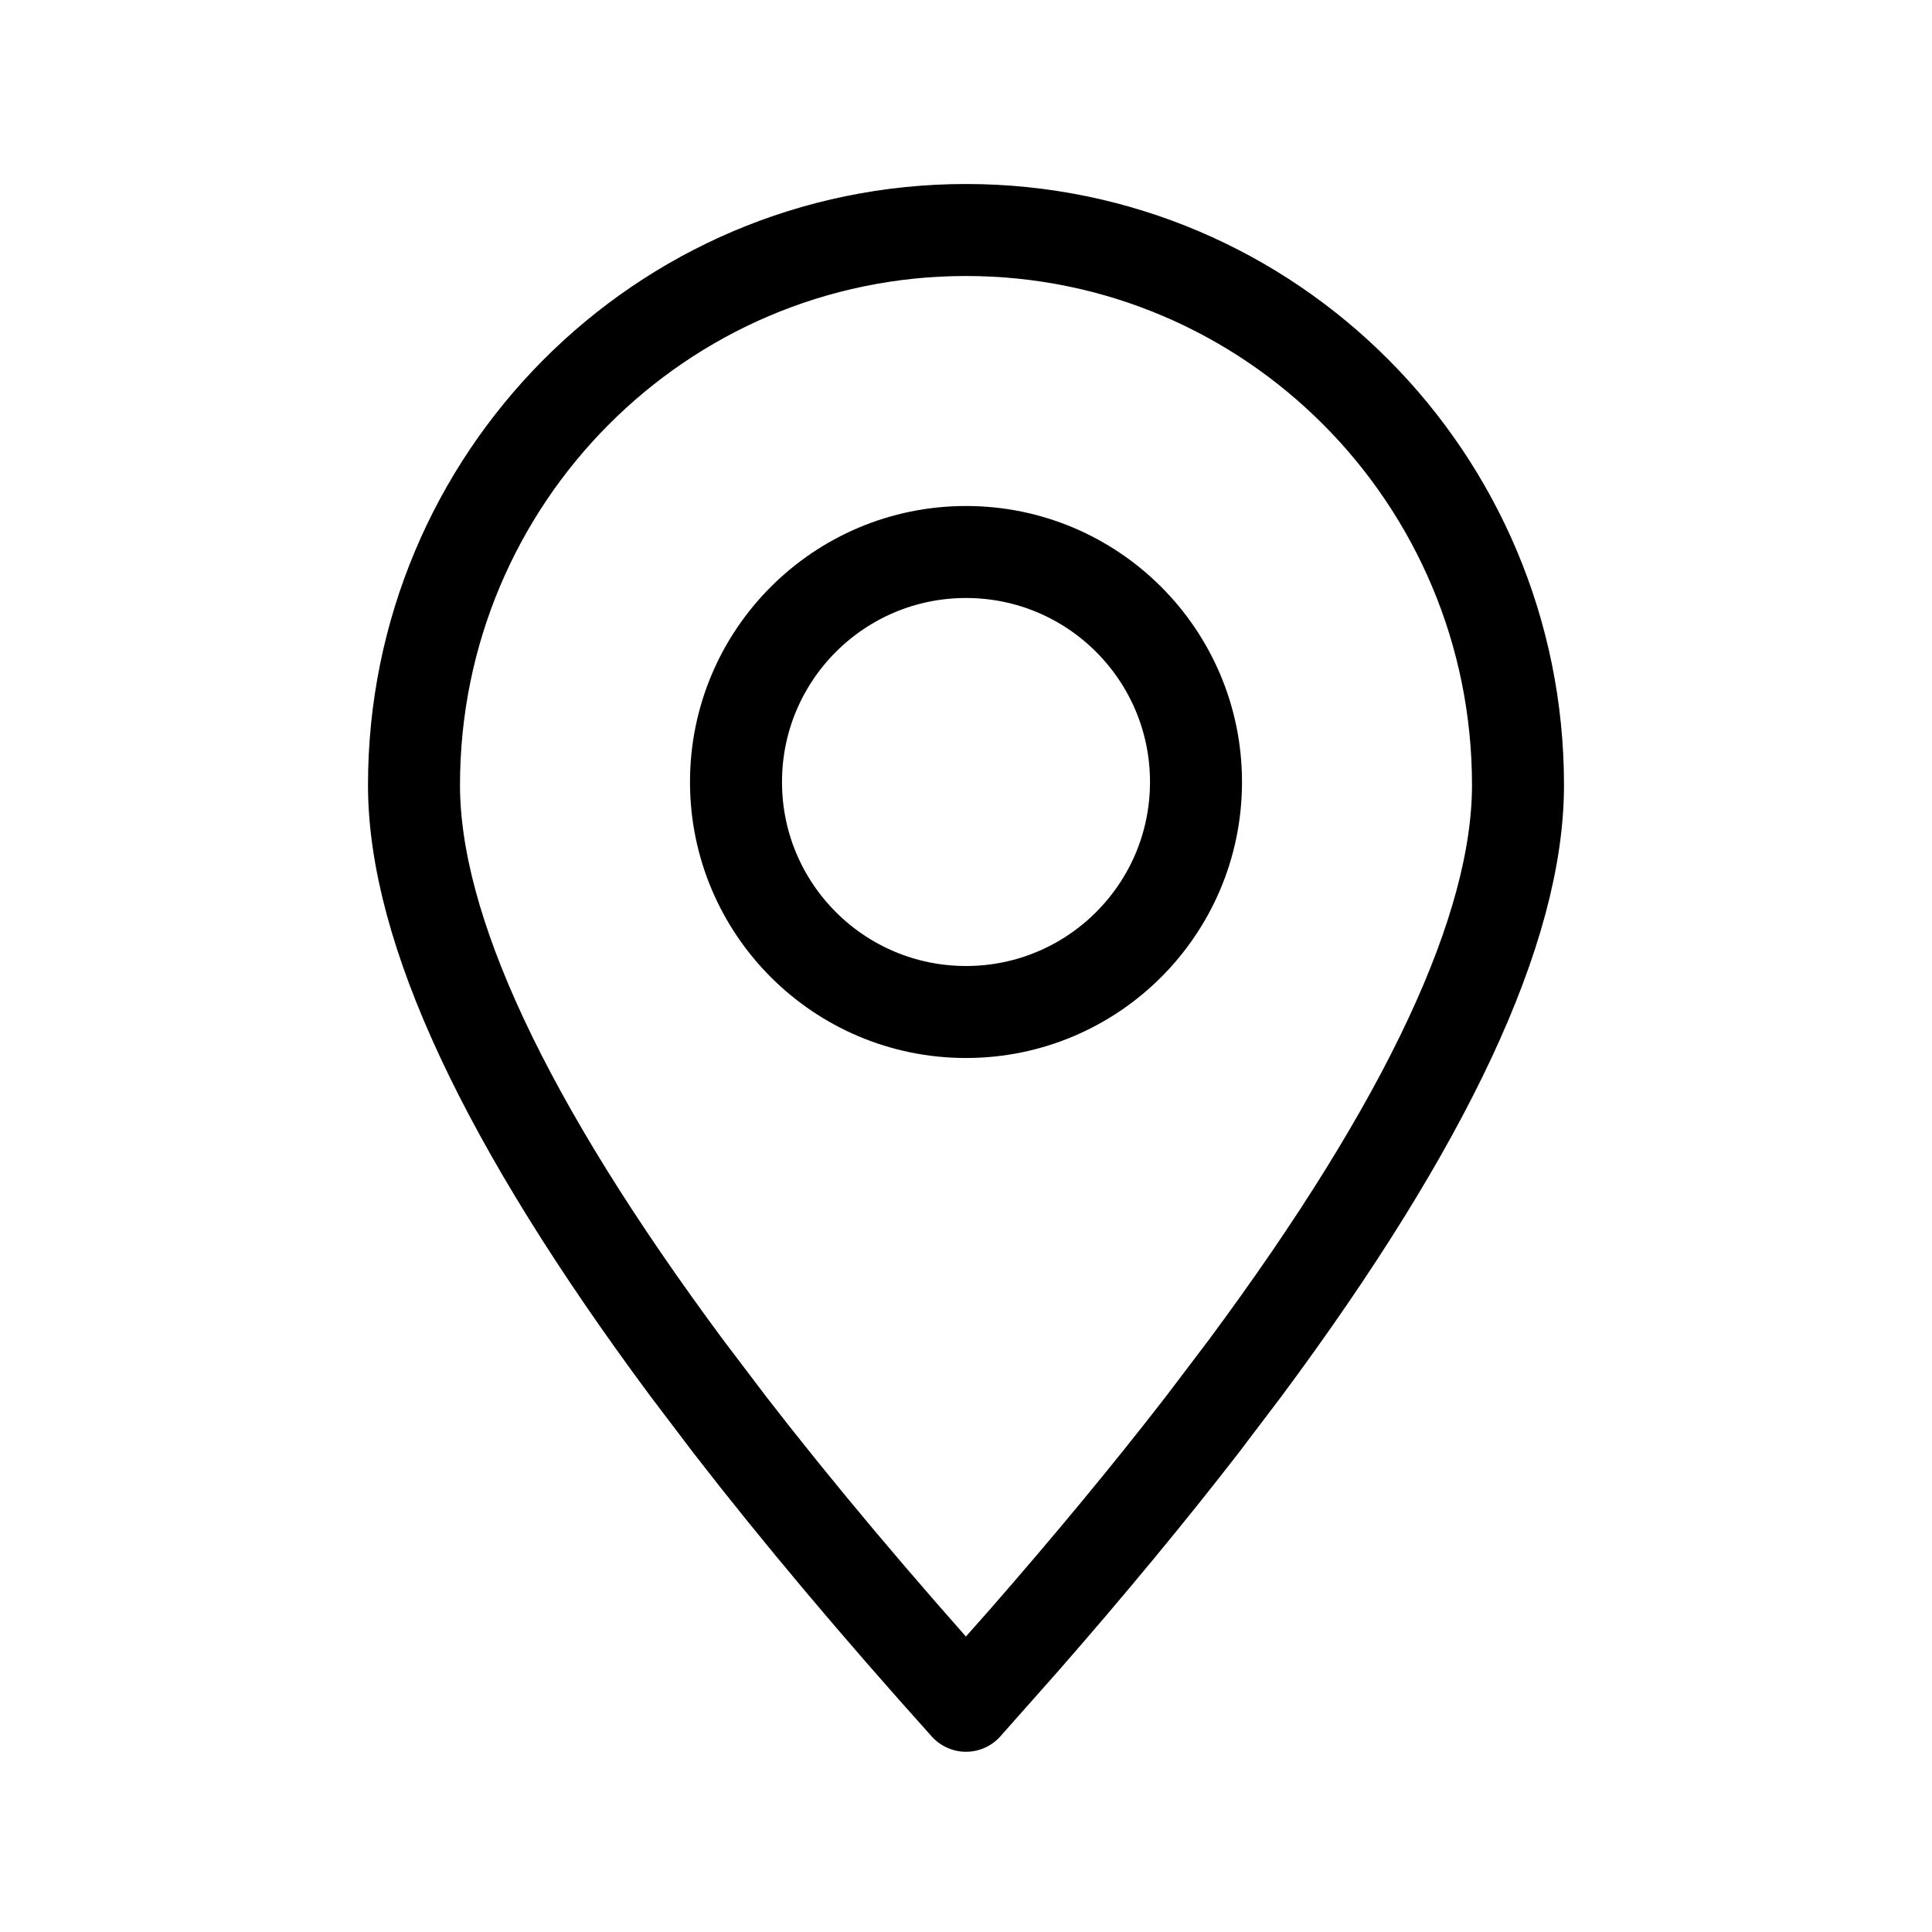 <?xml version="1.0" encoding="UTF-8"?> <svg xmlns="http://www.w3.org/2000/svg" width="21px" height="21px" viewBox="0 0 21 21"> <g fill="none" fill-rule="evenodd" stroke="currentColor" stroke-linecap="round" stroke-linejoin="round" transform="translate(4 2)"> <path d="m6.5 16.541.631-.712c.716-.819 1.36-1.598 1.933-2.338l.473-.624c1.975-2.662 2.963-4.773 2.963-6.334 0-3.332-2.686-6.033-6-6.033s-6 2.701-6 6.033c0 1.561.988 3.672 2.963 6.334l.473.624c.736.951 1.591 1.967 2.564 3.05z"></path> <circle cx="6.5" cy="6.5" r="2.5"></circle> </g> </svg> 